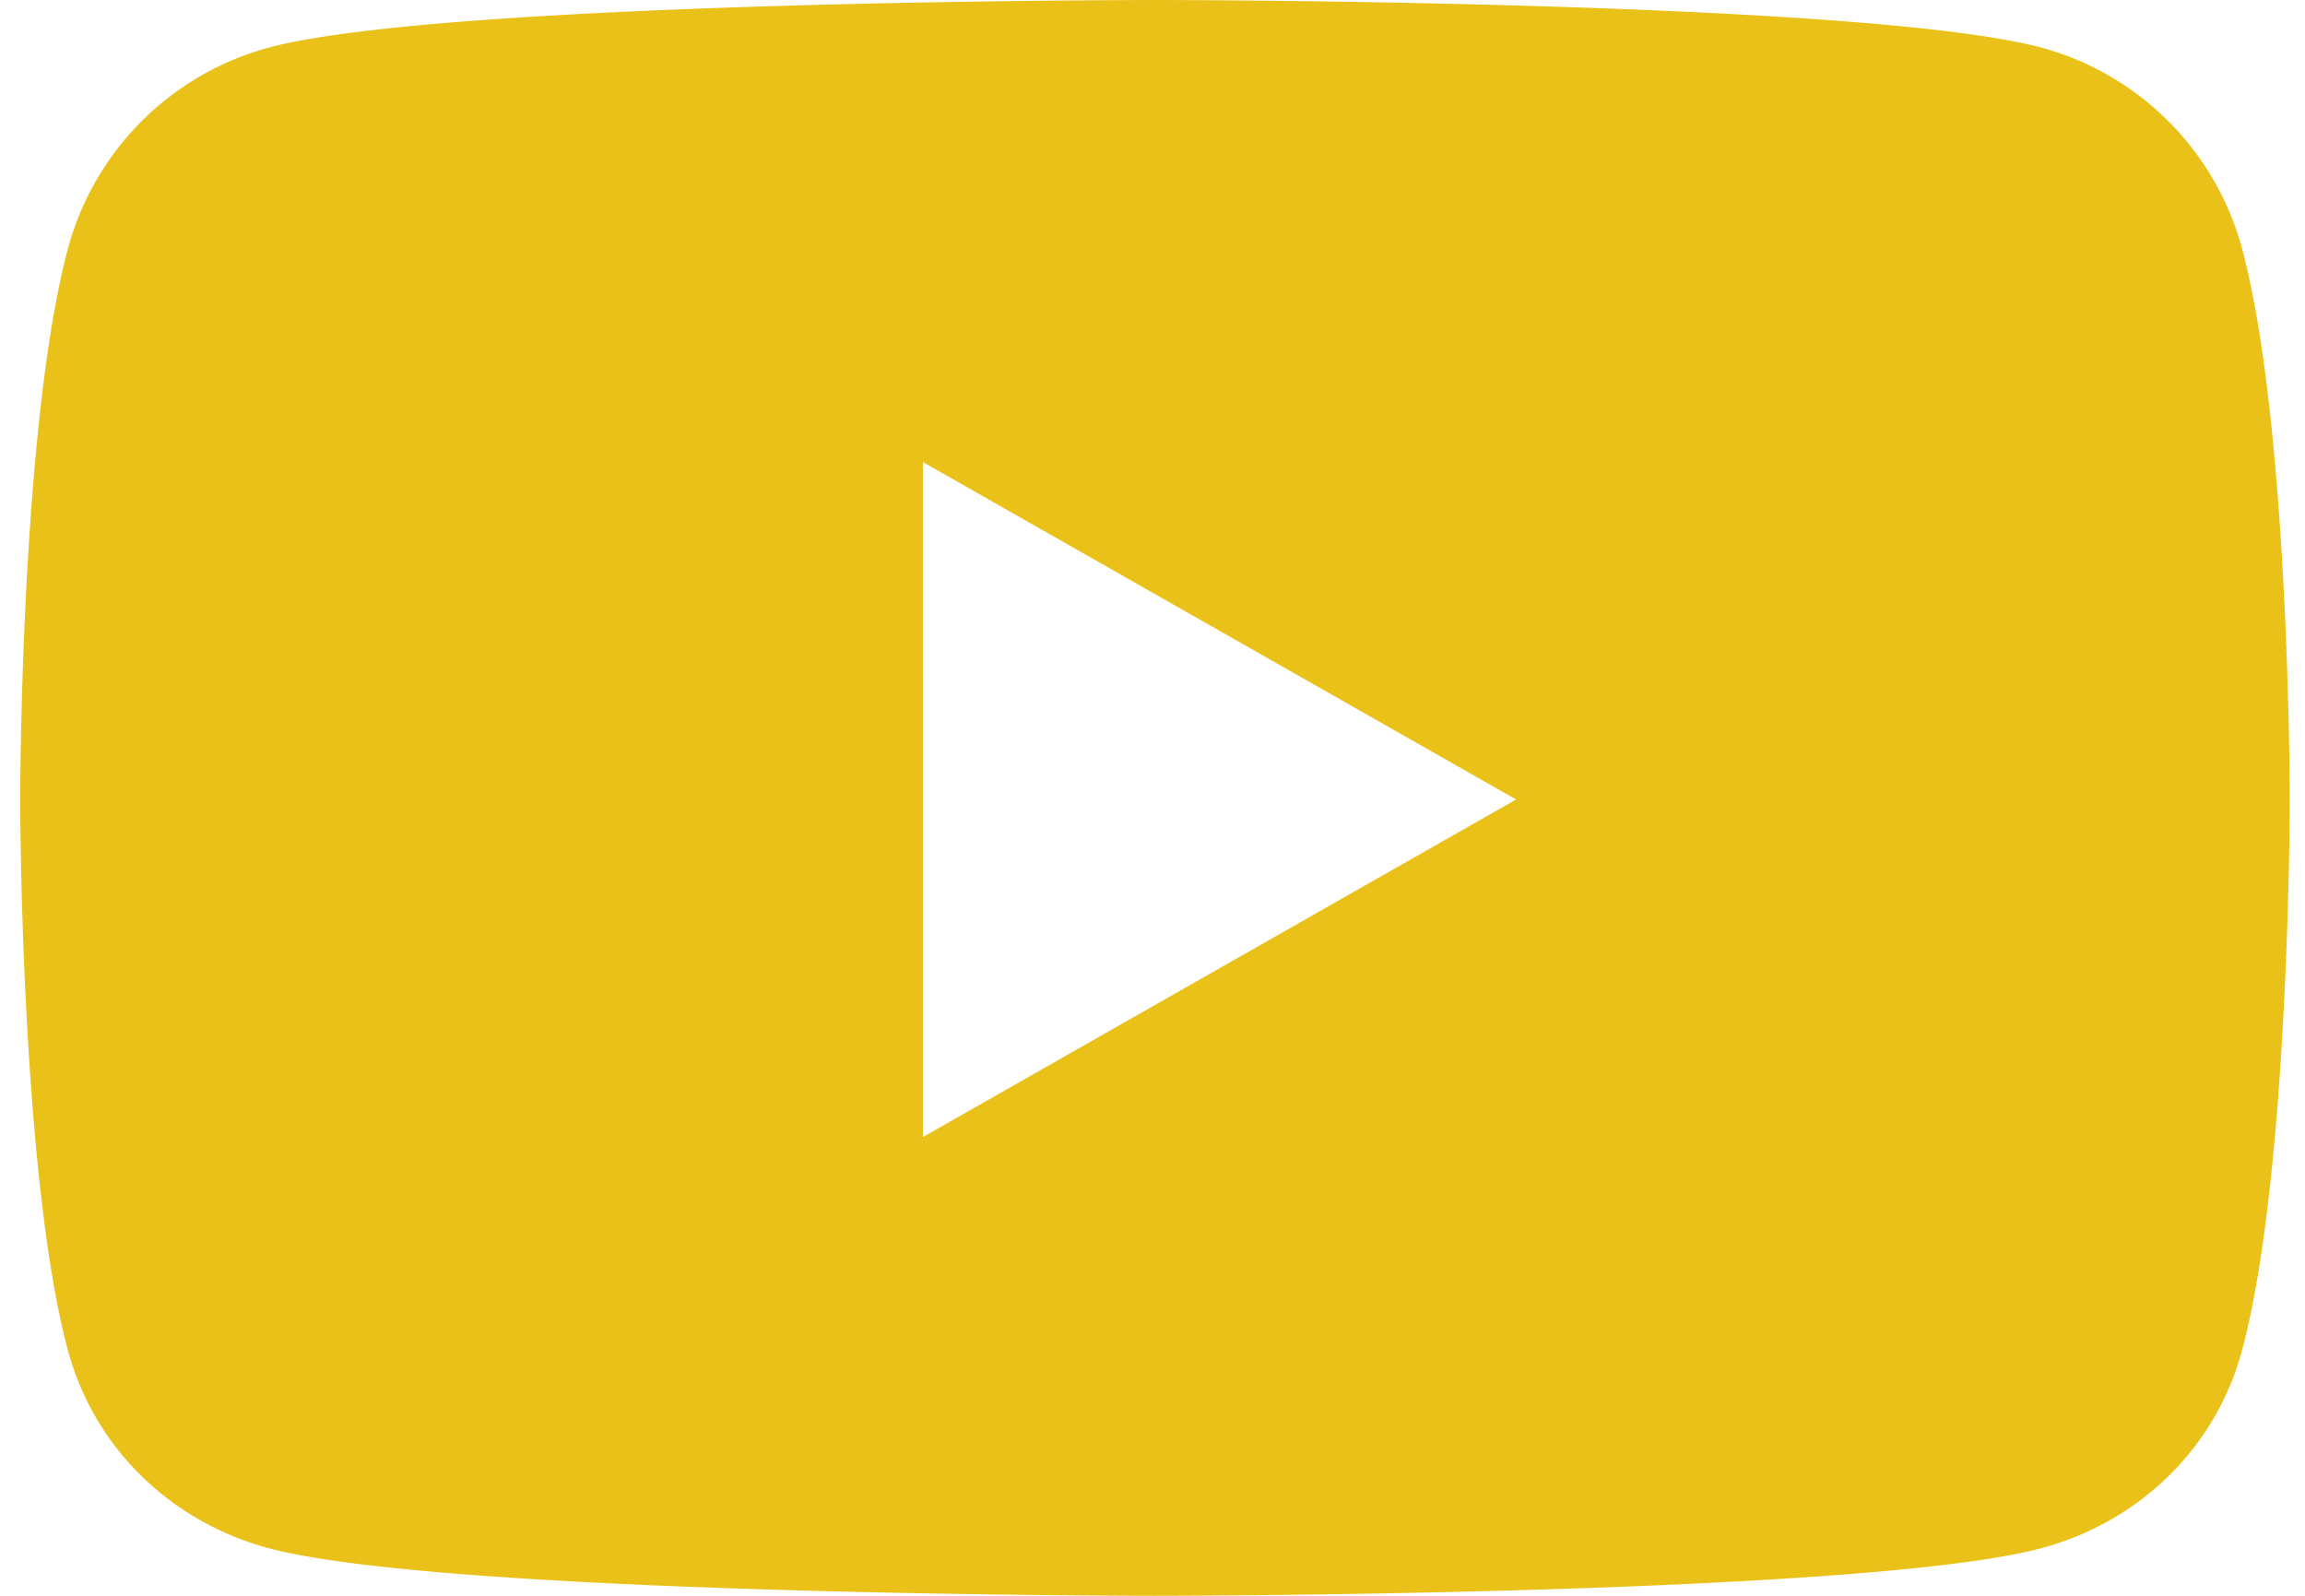 <svg xmlns="http://www.w3.org/2000/svg" width="26" height="18" viewBox="0 0 26 18"><g><g><path fill="#eac119" d="M10.41 5.212l6.691 3.806-6.69 3.807zm14.883-2.396A3.217 3.217 0 0 0 23.03.538C21.034 0 13.028 0 13.028 0S5.023 0 3.027.538A3.217 3.217 0 0 0 .763 2.816C.228 4.826.228 9.018.228 9.018s0 4.193.535 6.202c.295 1.109 1.162 1.945 2.264 2.242C5.023 18 13.028 18 13.028 18s8.006 0 10.002-.538c1.102-.297 1.969-1.133 2.263-2.242.535-2.01.535-6.202.535-6.202s0-4.192-.535-6.202z"/></g></g></svg>